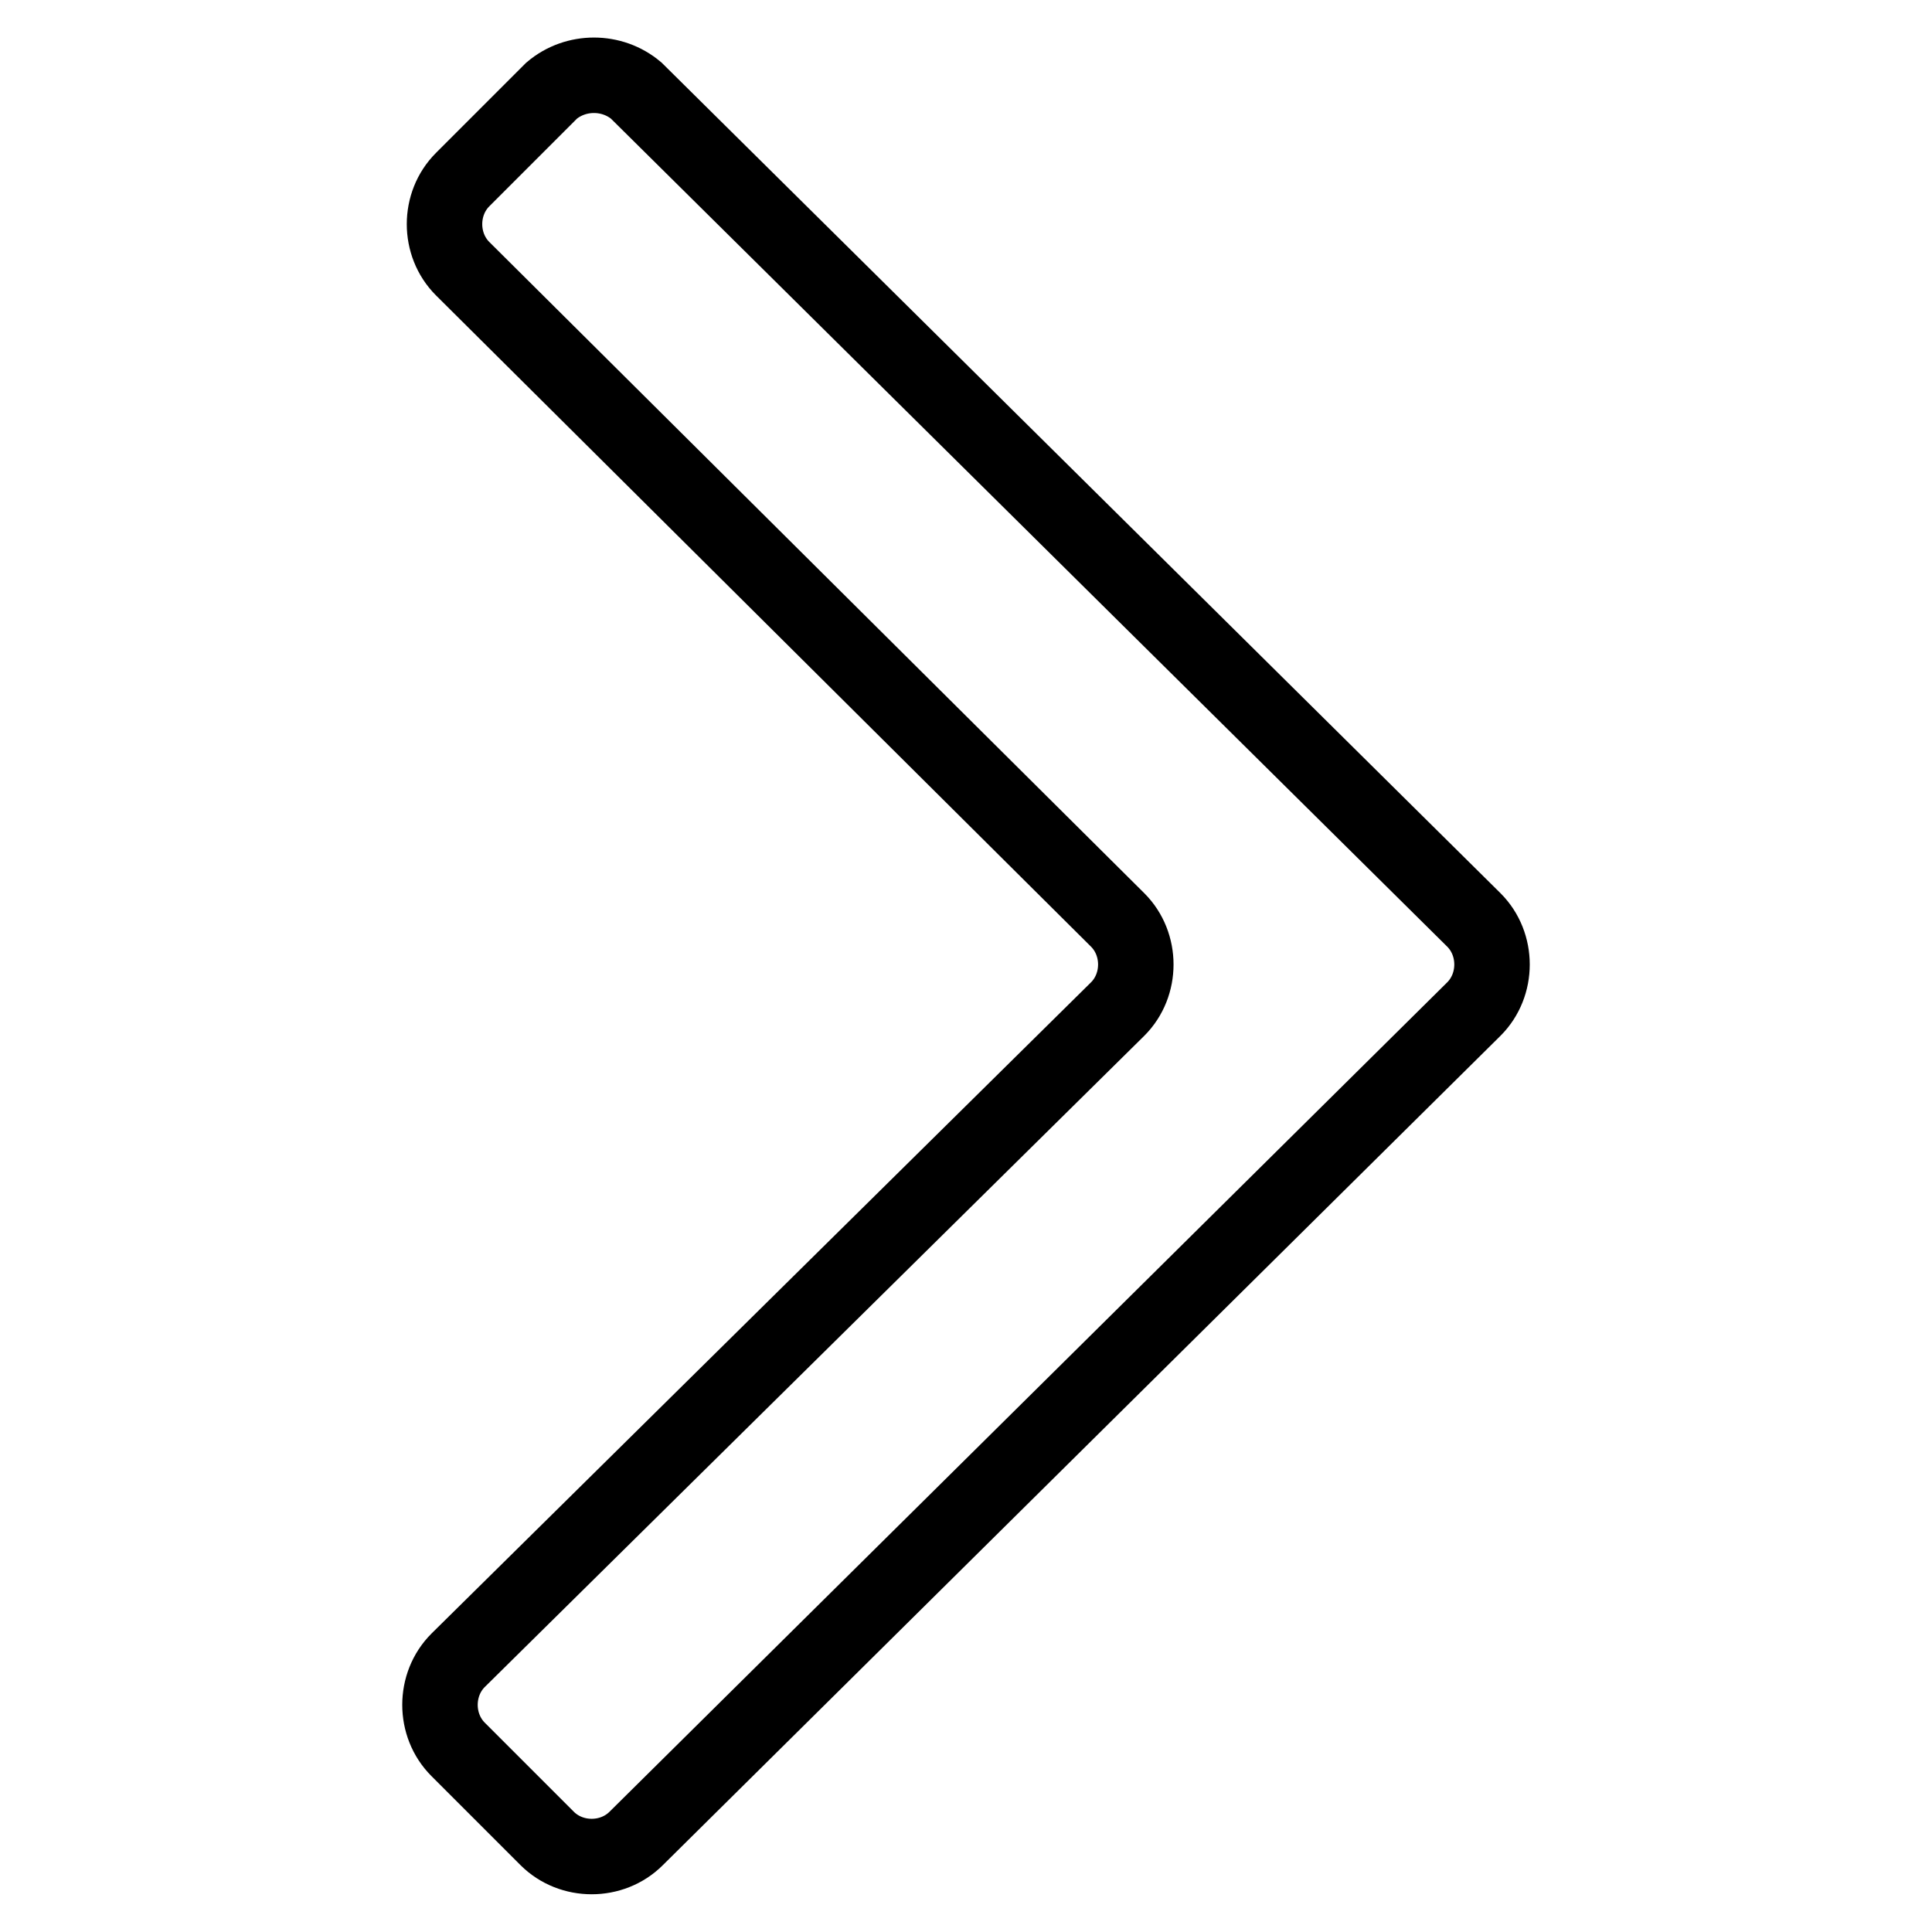 <?xml version="1.0" encoding="utf-8"?>
<!-- Svg Vector Icons : http://www.onlinewebfonts.com/icon -->
<!DOCTYPE svg PUBLIC "-//W3C//DTD SVG 1.1//EN" "http://www.w3.org/Graphics/SVG/1.1/DTD/svg11.dtd">
<svg version="1.1" xmlns="http://www.w3.org/2000/svg" xmlns:xlink="http://www.w3.org/1999/xlink" x="0px" y="0px" viewBox="0 0 256 256" enable-background="new 0 0 256 256" xml:space="preserve">
<g> <path stroke-width="10" fill-opacity="0" stroke="#000000"  d="M84.3,12l111,109.9c3.2,3.2,3.2,8.6,0,11.8l-111,109.9c-3.2,3.2-8.6,3.2-11.8,0l-11.8-11.8 c-3.2-3.2-3.2-8.6,0-11.8l87.4-86.3c3.2-3.2,3.2-8.6,0-11.8L61.3,35.6c-3.2-3.2-3.2-8.6,0-11.8L73.1,12C76.3,9.3,81.1,9.3,84.3,12z "/></g>
</svg>